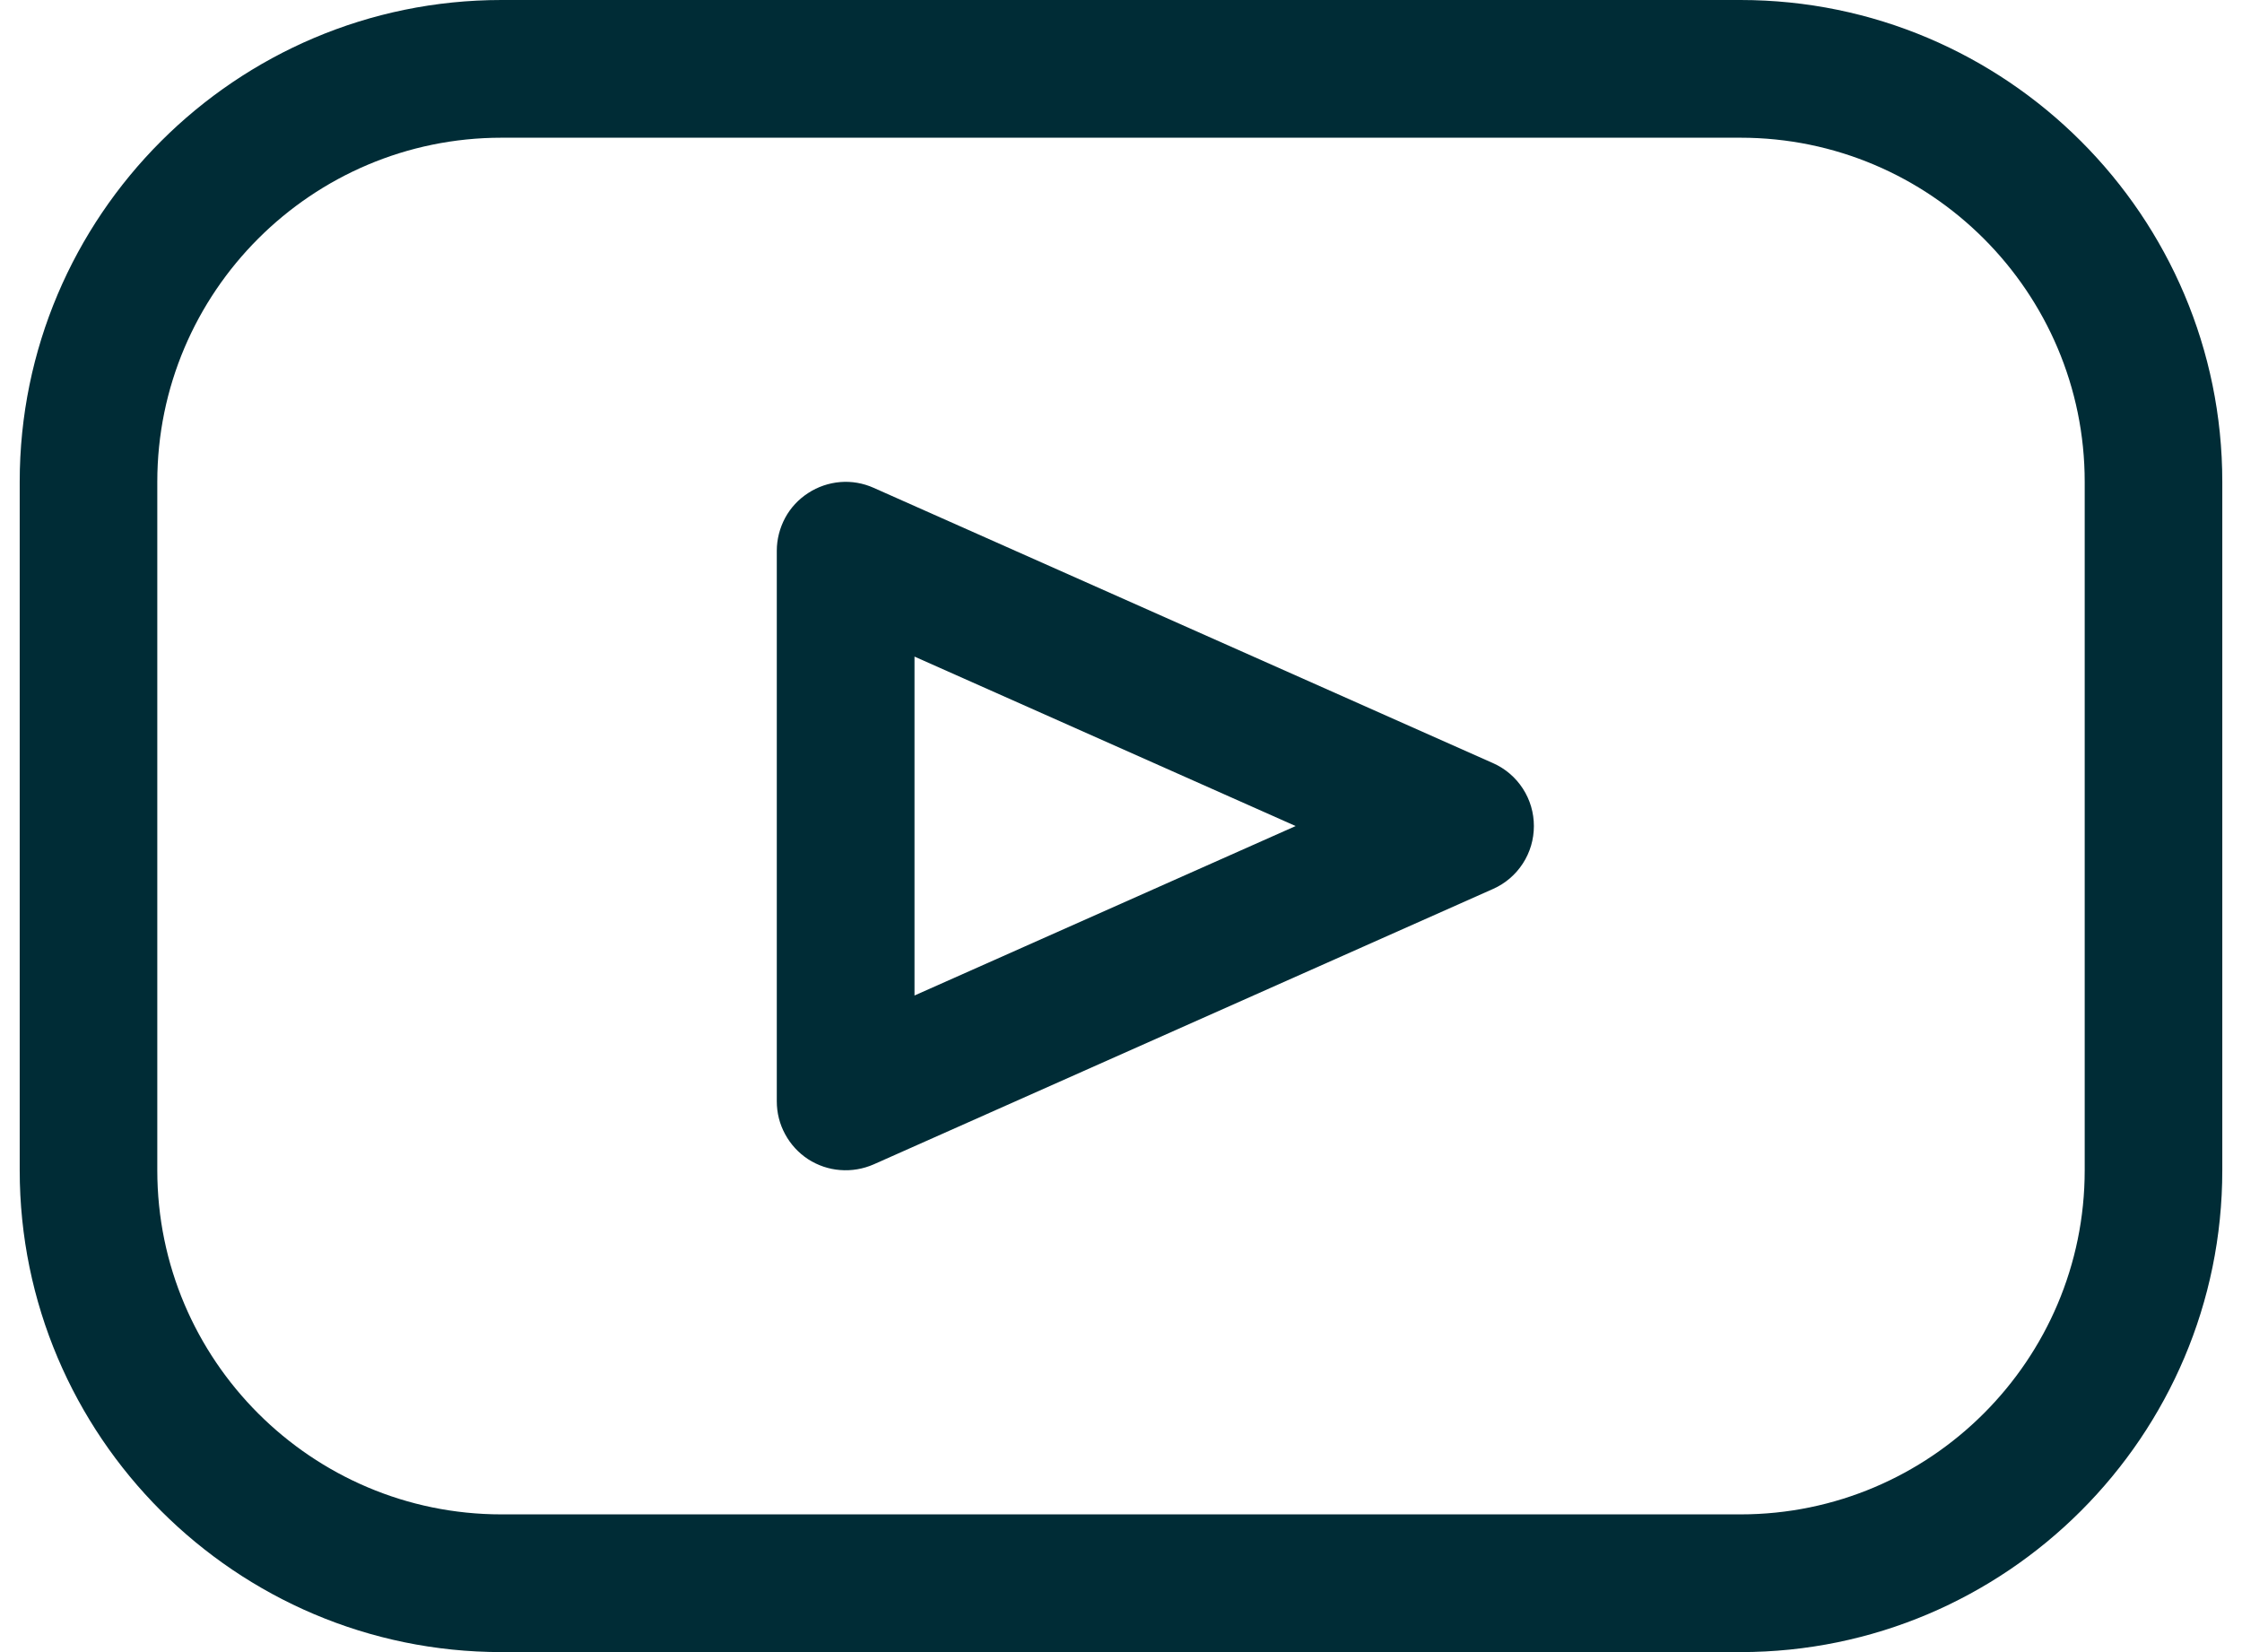 <svg width="19" height="14" viewBox="0 0 19 14" fill="none" xmlns="http://www.w3.org/2000/svg">
<path d="M14.75 0H4.25C1.998 0 0.167 1.832 0.167 4.083V9.917C0.167 12.168 1.998 14 4.25 14H14.75C17.002 14 18.833 12.168 18.833 9.917V4.083C18.833 1.832 17.002 0 14.75 0ZM17.667 9.917C17.667 11.525 16.358 12.833 14.75 12.833H4.25C2.642 12.833 1.333 11.525 1.333 9.917V4.083C1.333 2.475 2.642 1.167 4.25 1.167H14.75C16.358 1.167 17.667 2.475 17.667 4.083V9.917Z" fill="#002C36"/>
<path d="M12.653 6.467L7.404 4.134C7.315 4.094 7.217 4.077 7.121 4.085C7.024 4.093 6.93 4.125 6.849 4.178C6.767 4.231 6.7 4.303 6.654 4.388C6.608 4.474 6.583 4.57 6.583 4.667V9.333C6.583 9.431 6.607 9.526 6.654 9.612C6.7 9.697 6.767 9.77 6.848 9.823C6.93 9.876 7.024 9.908 7.12 9.915C7.217 9.923 7.315 9.906 7.404 9.867L12.653 7.533C12.757 7.487 12.844 7.412 12.905 7.318C12.967 7.223 12.999 7.113 12.999 7C12.999 6.887 12.967 6.777 12.905 6.682C12.844 6.588 12.757 6.513 12.653 6.467ZM7.75 8.436V5.564L10.98 7L7.75 8.436Z" fill="#002C36"/>
</svg>
